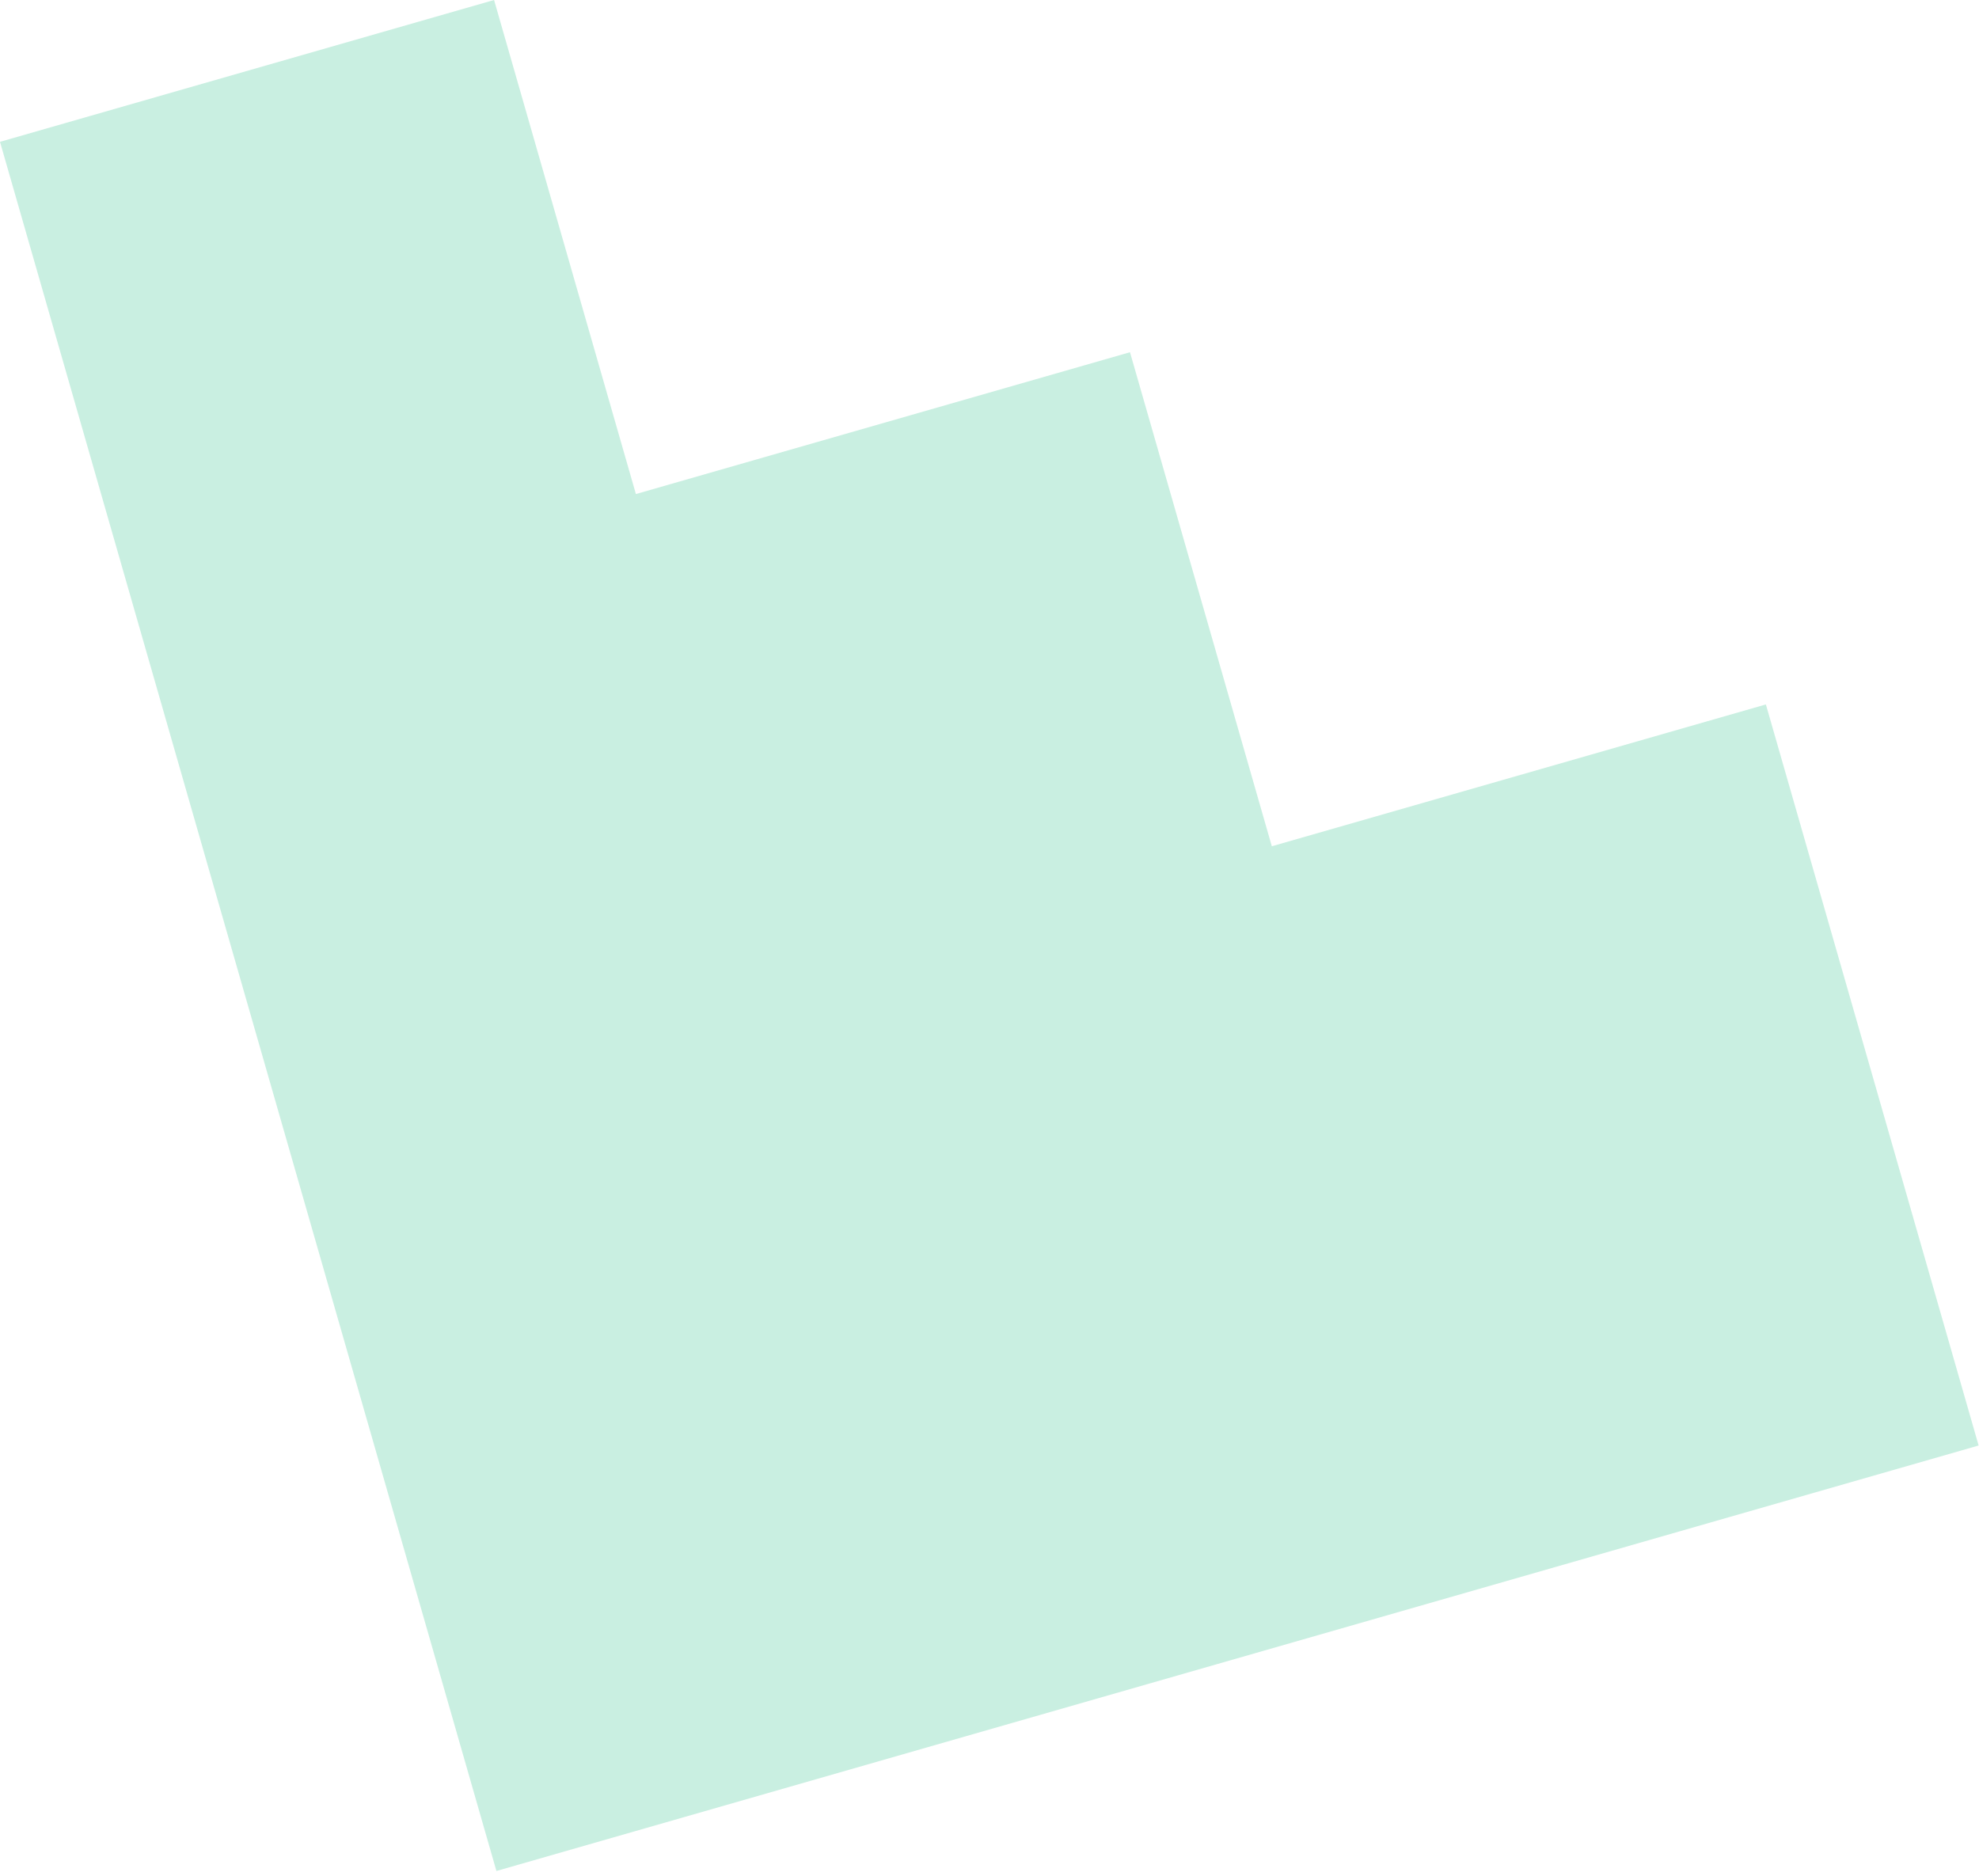 <?xml version="1.0" encoding="UTF-8"?> <svg xmlns="http://www.w3.org/2000/svg" width="154" height="146" viewBox="0 0 154 146" fill="none"><path d="M38.63 145.602L0 11.037L38.447 -8.10623e-05L49.484 38.447L87.932 27.41L98.969 65.857L137.416 54.82L153.971 112.491L38.63 145.602Z" fill="#C9EFE1"></path></svg> 